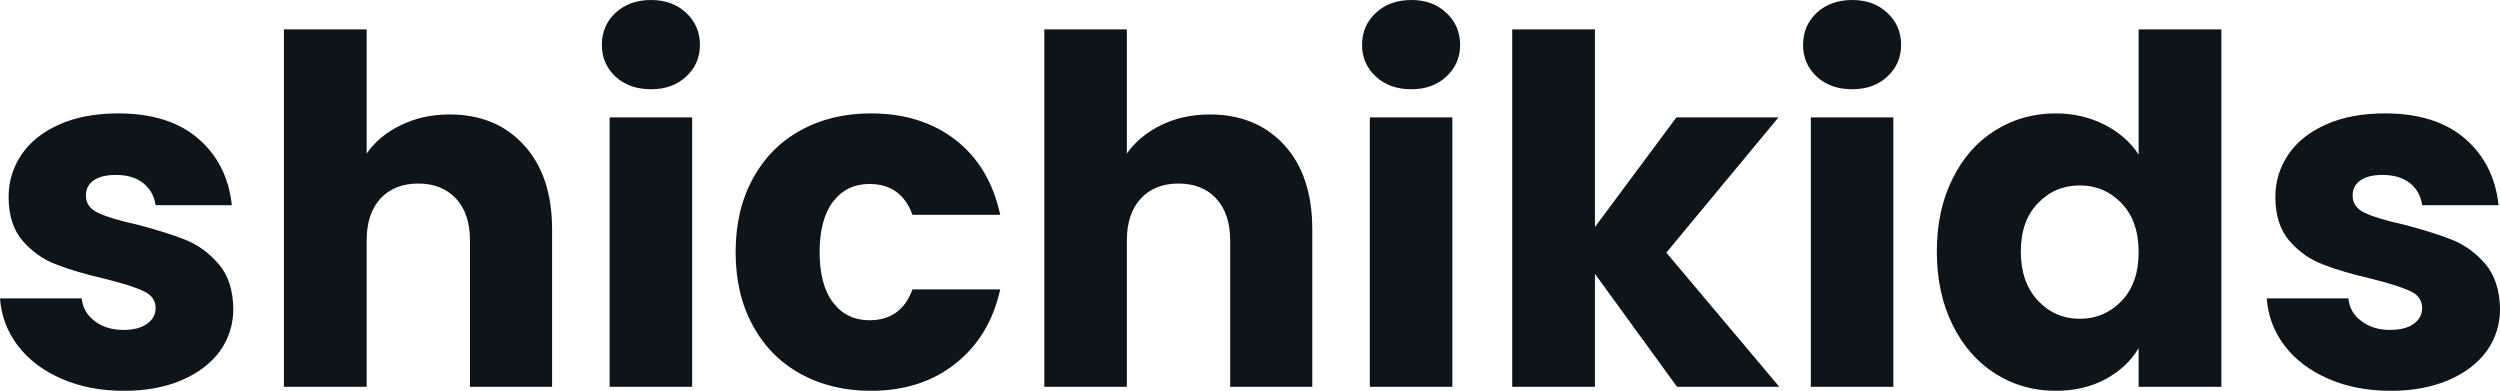 <svg fill="#0d141a" viewBox="0 0 119.048 18.607" height="100%" width="100%" xmlns="http://www.w3.org/2000/svg"><path preserveAspectRatio="none" d="M5.91 18.61Q4.23 18.61 2.92 18.03Q1.61 17.46 0.85 16.46Q0.09 15.46 0 14.21L0 14.21L3.89 14.21Q3.96 14.88 4.51 15.29Q5.06 15.71 5.87 15.71L5.87 15.71Q6.60 15.71 7.00 15.42Q7.41 15.13 7.41 14.67L7.41 14.67Q7.41 14.12 6.83 13.86Q6.26 13.59 4.97 13.27L4.97 13.27Q3.59 12.95 2.67 12.59Q1.75 12.24 1.08 11.47Q0.41 10.69 0.41 9.38L0.41 9.38Q0.41 8.28 1.02 7.37Q1.63 6.46 2.82 5.93Q4.00 5.40 5.63 5.40L5.63 5.40Q8.05 5.40 9.44 6.60Q10.83 7.80 11.04 9.77L11.04 9.77L7.41 9.77Q7.31 9.11 6.82 8.72Q6.33 8.33 5.52 8.33L5.52 8.33Q4.83 8.33 4.46 8.59Q4.09 8.85 4.09 9.31L4.09 9.31Q4.09 9.87 4.68 10.14Q5.27 10.42 6.51 10.69L6.51 10.69Q7.93 11.06 8.83 11.42Q9.73 11.78 10.41 12.57Q11.09 13.36 11.11 14.70L11.11 14.70Q11.11 15.82 10.48 16.71Q9.84 17.59 8.66 18.10Q7.48 18.61 5.91 18.61L5.91 18.61ZM21.41 5.45Q23.62 5.45 24.95 6.91Q26.29 8.37 26.29 10.92L26.29 10.92L26.29 18.42L22.38 18.42L22.38 11.45Q22.38 10.17 21.71 9.45Q21.04 8.74 19.92 8.74L19.92 8.74Q18.79 8.74 18.12 9.45Q17.46 10.17 17.46 11.45L17.46 11.45L17.46 18.42L13.52 18.42L13.52 1.40L17.46 1.40L17.46 7.31Q18.05 6.46 19.09 5.96Q20.13 5.45 21.41 5.45L21.41 5.45ZM31.00 4.25Q29.97 4.25 29.31 3.65Q28.66 3.04 28.66 2.14L28.66 2.14Q28.66 1.22 29.31 0.61Q29.97 0 31.00 0L31.00 0Q32.02 0 32.67 0.61Q33.33 1.22 33.33 2.14L33.33 2.14Q33.33 3.04 32.67 3.65Q32.02 4.25 31.00 4.25L31.00 4.25ZM29.03 5.59L32.96 5.59L32.96 18.42L29.03 18.42L29.03 5.59ZM35.03 12.01Q35.03 10.00 35.85 8.51Q36.66 7.01 38.12 6.21Q39.58 5.40 41.47 5.40L41.47 5.40Q43.88 5.40 45.51 6.67Q47.13 7.93 47.63 10.23L47.63 10.23L43.45 10.23Q42.92 8.76 41.40 8.76L41.40 8.76Q40.32 8.76 39.67 9.60Q39.03 10.44 39.03 12.01L39.03 12.01Q39.03 13.57 39.67 14.41Q40.32 15.25 41.40 15.25L41.40 15.25Q42.92 15.25 43.45 13.78L43.45 13.78L47.63 13.78Q47.13 16.03 45.49 17.32Q43.86 18.61 41.47 18.61L41.47 18.61Q39.58 18.61 38.12 17.80Q36.66 17.00 35.85 15.50Q35.03 14.01 35.03 12.01L35.03 12.01ZM57.61 5.45Q59.82 5.45 61.16 6.91Q62.49 8.37 62.49 10.92L62.49 10.92L62.49 18.42L58.58 18.42L58.58 11.45Q58.58 10.17 57.91 9.45Q57.25 8.74 56.12 8.74L56.12 8.74Q54.99 8.74 54.33 9.45Q53.66 10.17 53.66 11.45L53.66 11.45L53.66 18.42L49.73 18.42L49.73 1.40L53.66 1.40L53.66 7.31Q54.26 6.46 55.29 5.96Q56.33 5.45 57.61 5.45L57.61 5.45ZM67.21 4.25Q66.17 4.25 65.52 3.65Q64.86 3.04 64.86 2.14L64.86 2.14Q64.86 1.22 65.52 0.61Q66.17 0 67.21 0L67.21 0Q68.22 0 68.87 0.61Q69.53 1.22 69.53 2.14L69.53 2.14Q69.53 3.04 68.87 3.65Q68.22 4.25 67.21 4.25L67.21 4.25ZM65.23 5.59L69.16 5.59L69.16 18.42L65.23 18.42L65.23 5.59ZM84.73 18.42L79.86 18.42L75.95 13.04L75.95 18.42L72.01 18.42L72.01 1.40L75.95 1.40L75.95 10.81L79.83 5.59L84.69 5.59L79.35 12.03L84.73 18.42ZM88.20 4.25Q87.17 4.25 86.51 3.65Q85.86 3.04 85.86 2.14L85.86 2.14Q85.86 1.22 86.51 0.61Q87.17 0 88.20 0L88.20 0Q89.22 0 89.87 0.61Q90.53 1.22 90.53 2.14L90.53 2.14Q90.53 3.04 89.87 3.65Q89.22 4.25 88.20 4.25L88.20 4.25ZM86.23 5.59L90.16 5.59L90.16 18.42L86.23 18.42L86.23 5.59ZM92.23 11.98Q92.23 10.00 92.98 8.51Q93.72 7.01 95.01 6.21Q96.30 5.40 97.89 5.40L97.89 5.40Q99.15 5.40 100.20 5.93Q101.25 6.46 101.84 7.36L101.84 7.36L101.84 1.40L105.78 1.40L105.78 18.42L101.84 18.42L101.84 16.58Q101.29 17.50 100.27 18.05Q99.24 18.61 97.89 18.61L97.89 18.61Q96.30 18.61 95.01 17.79Q93.72 16.97 92.98 15.47Q92.23 13.96 92.23 11.98L92.23 11.98ZM101.84 12.01Q101.84 10.53 101.03 9.68Q100.21 8.83 99.04 8.83L99.04 8.83Q97.86 8.83 97.05 9.67Q96.23 10.51 96.23 11.98L96.23 11.98Q96.23 13.45 97.05 14.32Q97.86 15.18 99.04 15.18L99.04 15.18Q100.21 15.18 101.03 14.33Q101.84 13.48 101.84 12.01L101.84 12.01ZM113.85 18.61Q112.17 18.61 110.86 18.03Q109.55 17.46 108.79 16.46Q108.03 15.46 107.94 14.21L107.94 14.21L111.83 14.21Q111.89 14.88 112.45 15.29Q113.00 15.71 113.80 15.71L113.80 15.71Q114.54 15.71 114.94 15.42Q115.34 15.13 115.34 14.67L115.34 14.67Q115.34 14.12 114.77 13.86Q114.19 13.59 112.91 13.27L112.91 13.27Q111.53 12.95 110.61 12.59Q109.69 12.24 109.02 11.47Q108.35 10.69 108.35 9.38L108.35 9.38Q108.35 8.28 108.96 7.37Q109.57 6.46 110.76 5.93Q111.94 5.40 113.57 5.40L113.57 5.40Q115.99 5.40 117.38 6.60Q118.77 7.80 118.98 9.77L118.98 9.77L115.34 9.77Q115.25 9.11 114.76 8.72Q114.26 8.33 113.46 8.33L113.46 8.33Q112.77 8.33 112.40 8.59Q112.03 8.85 112.03 9.31L112.03 9.31Q112.03 9.87 112.62 10.14Q113.21 10.42 114.45 10.69L114.45 10.69Q115.87 11.06 116.77 11.42Q117.67 11.78 118.35 12.57Q119.02 13.36 119.05 14.70L119.05 14.70Q119.05 15.82 118.42 16.71Q117.78 17.59 116.60 18.10Q115.41 18.61 113.85 18.61L113.85 18.61Z"></path></svg>